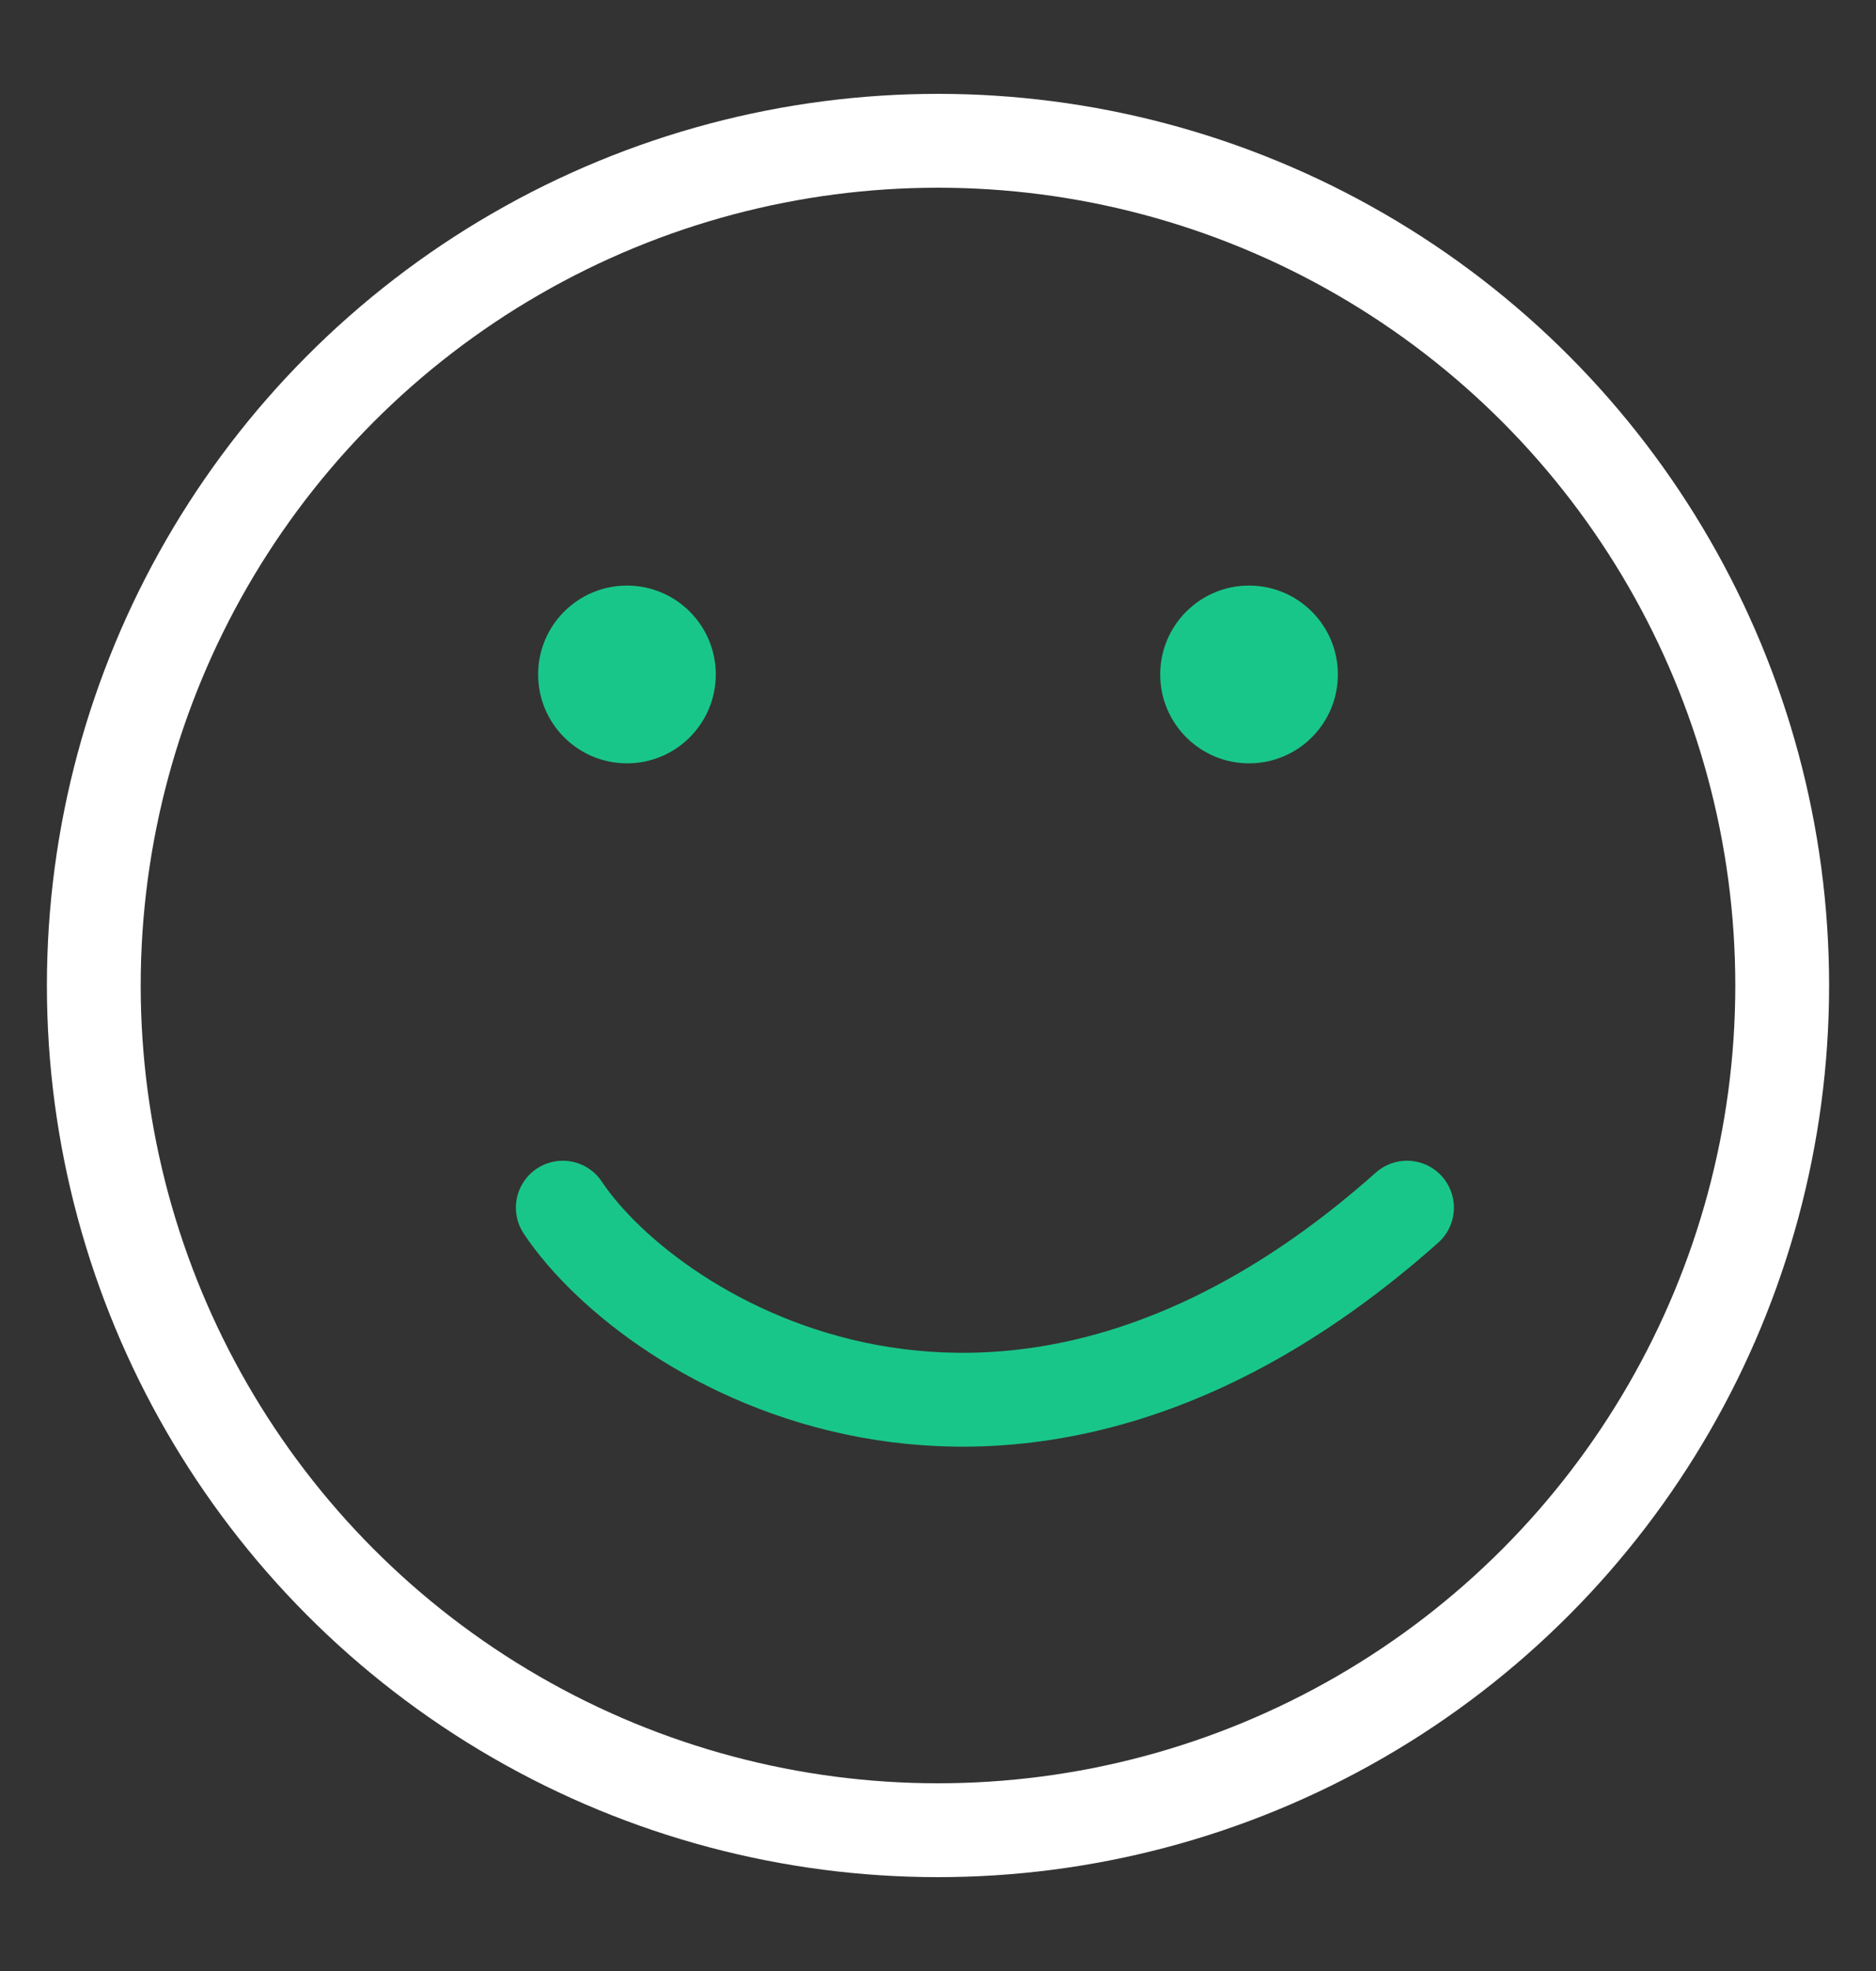<svg width="20" height="21" viewBox="0 0 20 21" fill="none" xmlns="http://www.w3.org/2000/svg">
<rect x="0" y="0" width="20" height="21" fill="#333333" stroke="none"/>
<circle cx="10" cy="10.5" r="9" stroke="white"/>
<path d="M6 12.867C6.947 14.288 10.737 16.657 15 12.867" stroke="#19C689" stroke-linecap="round"/>
<circle cx="6.684" cy="7.186" r="0.947" fill="#19C689"/>
<circle cx="13.316" cy="7.186" r="0.947" fill="#19C689"/>
</svg>
